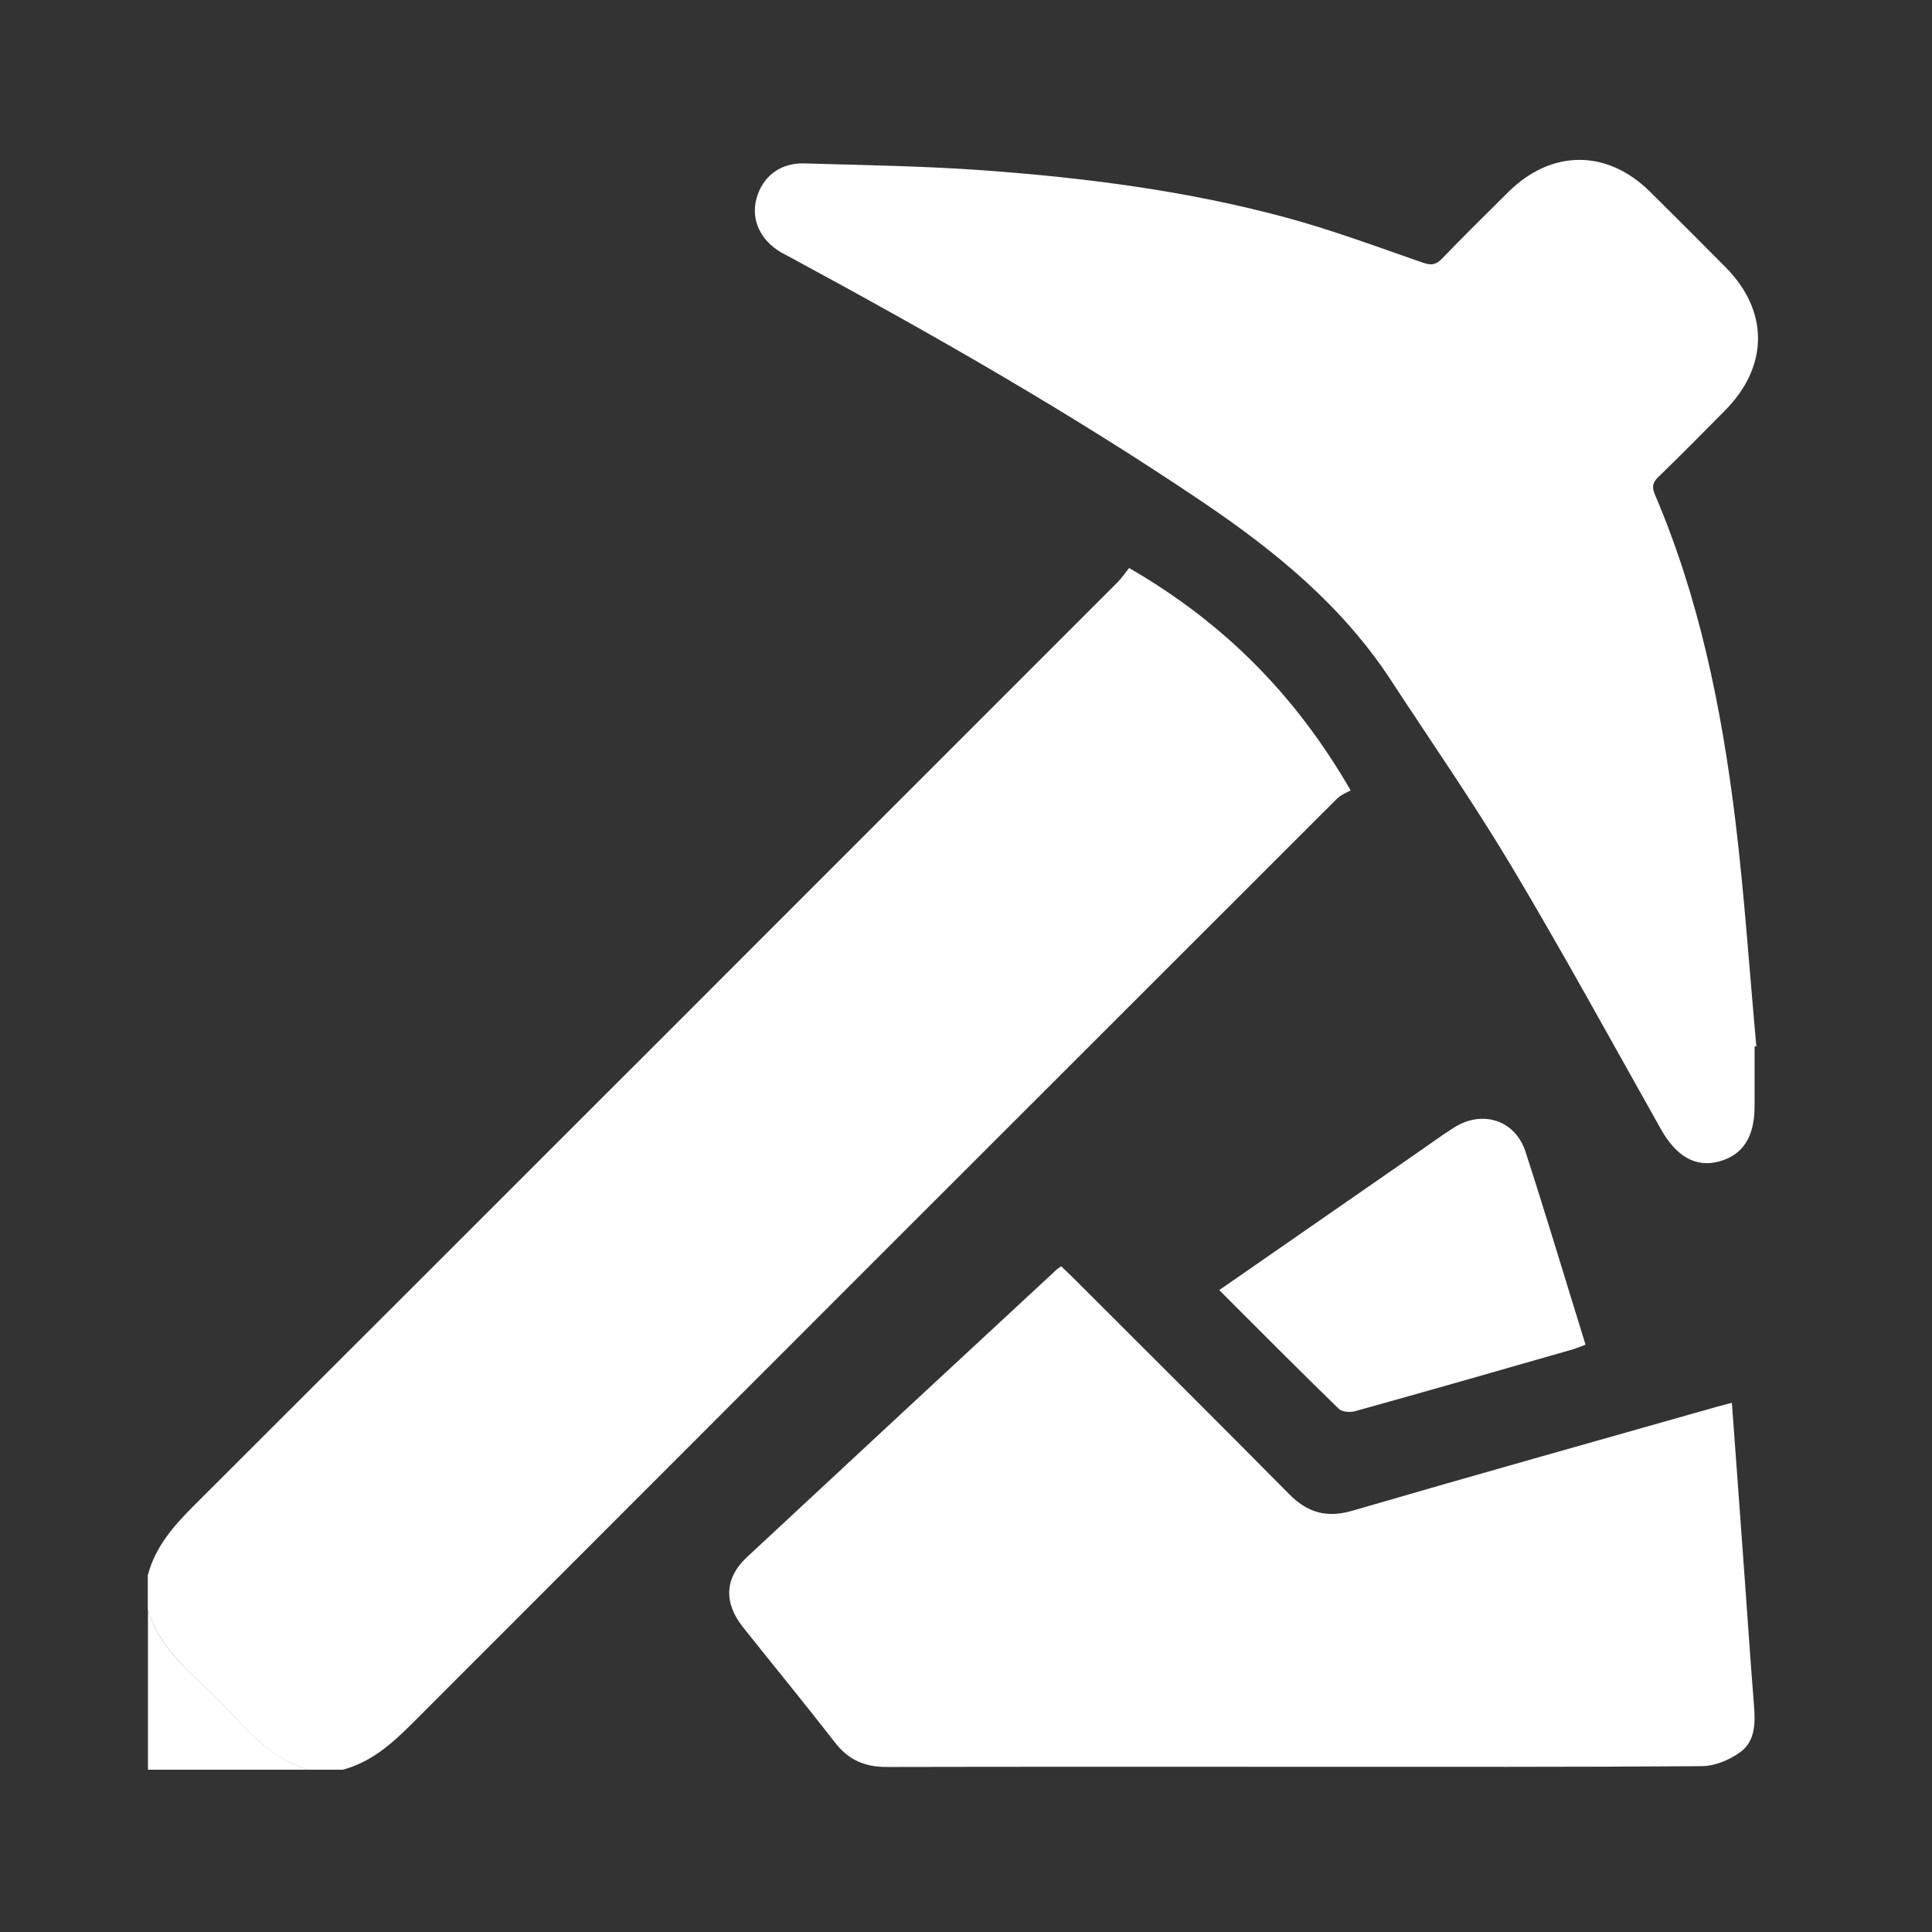 <svg xmlns="http://www.w3.org/2000/svg" xmlns:xlink="http://www.w3.org/1999/xlink" id="Layer_1" x="0px" y="0px" viewBox="0 0 120 120" style="enable-background:new 0 0 120 120;" xml:space="preserve"><rect x="0" y="0" width="120" height="120" fill="#333333" stroke="none"/><style type="text/css">	.st0{clip-path:url(#SVGID_00000111148896098048949700000006575220618330509987_);fill:#FFFFFF;}</style><g>	<defs>		<rect id="SVGID_1_" x="9.19" y="9.92" width="100" height="100"></rect>	</defs>	<clipPath id="SVGID_00000026127948316944828900000012732892830997722514_">		<use xlink:href="#SVGID_1_" style="overflow:visible;"></use>	</clipPath>	<path style="clip-path:url(#SVGID_00000026127948316944828900000012732892830997722514_);fill:#FFFFFF;" d="M9.19,97.81  c0.46-1.73,1.57-3,2.8-4.24C31.15,74.45,50.28,55.3,69.42,36.16c0.27-0.28,0.49-0.61,0.71-0.88c5.82,3.36,10.3,7.82,13.76,13.81  c-0.2,0.12-0.6,0.27-0.87,0.54C63.87,68.76,44.73,87.9,25.6,107.05c-1.26,1.26-2.55,2.4-4.31,2.87h-2.15  c-1.84-0.53-3.17-1.78-4.43-3.13c-0.77-0.83-1.57-1.63-2.4-2.4c-1.35-1.27-2.59-2.6-3.13-4.43V97.81z"></path>	<path style="clip-path:url(#SVGID_00000026127948316944828900000012732892830997722514_);fill:#FFFFFF;" d="M9.19,99.96  c0.53,1.84,1.78,3.17,3.13,4.43c0.83,0.77,1.63,1.57,2.4,2.4c1.26,1.35,2.6,2.59,4.43,3.13H9.19V99.96z"></path>	<path style="clip-path:url(#SVGID_00000026127948316944828900000012732892830997722514_);fill:#FFFFFF;" d="M108.98,65  c0,1.24,0,2.47,0,3.71c0,1.92-0.74,3.05-2.24,3.44c-1.44,0.37-2.63-0.33-3.58-2.02c-3.08-5.47-6.08-10.97-9.3-16.36  c-2.35-3.93-4.97-7.7-7.48-11.54c-3-4.58-7.13-7.97-11.61-11c-8.26-5.58-16.9-10.5-25.65-15.23c-0.2-0.11-0.4-0.21-0.6-0.32  c-1.31-0.77-1.89-2.05-1.53-3.36c0.38-1.36,1.47-2.22,2.98-2.17c3.71,0.11,7.42,0.16,11.12,0.43c6.3,0.46,12.56,1.26,18.67,2.9  c2.91,0.78,5.75,1.84,8.6,2.83c0.5,0.17,0.79,0.17,1.18-0.22c1.36-1.41,2.75-2.78,4.13-4.15c2.69-2.67,6.14-2.68,8.82-0.03  c1.57,1.56,3.14,3.12,4.69,4.69c2.7,2.72,2.68,6.15-0.03,8.89c-1.37,1.39-2.75,2.78-4.15,4.14c-0.37,0.35-0.4,0.64-0.21,1.09  c2.76,6.46,4.14,13.27,4.99,20.19c0.57,4.68,0.88,9.39,1.31,14.08C109.05,64.99,109.01,64.99,108.98,65"></path>	<path style="clip-path:url(#SVGID_00000026127948316944828900000012732892830997722514_);fill:#FFFFFF;" d="M65.91,78.65  c0.26,0.25,0.52,0.49,0.77,0.74c4.46,4.46,8.94,8.91,13.38,13.4c1.15,1.17,2.35,1.51,3.95,1.04c7.51-2.19,15.05-4.3,22.58-6.44  c0.31-0.09,0.61-0.16,0.98-0.26c0.27,3.7,0.54,7.33,0.8,10.96c0.19,2.6,0.36,5.19,0.57,7.79c0.09,1.11,0.1,2.26-0.85,2.95  c-0.66,0.48-1.57,0.86-2.37,0.87c-8.07,0.06-16.14,0.04-24.21,0.04c-8.82,0-17.63-0.01-26.45,0.01c-1.35,0-2.36-0.44-3.19-1.51  c-1.88-2.42-3.82-4.78-5.72-7.17c-1.21-1.53-1.15-3.05,0.24-4.35c6.38-5.94,12.77-11.87,19.17-17.8  C65.65,78.83,65.76,78.76,65.91,78.65"></path>	<path style="clip-path:url(#SVGID_00000026127948316944828900000012732892830997722514_);fill:#FFFFFF;" d="M75.73,80.13  c4.22-2.93,8.36-5.8,12.5-8.67c0.69-0.48,1.38-0.98,2.09-1.43c1.75-1.11,3.79-0.46,4.43,1.5c1.28,3.95,2.47,7.93,3.73,11.99  c-0.3,0.11-0.55,0.22-0.82,0.3c-4.5,1.29-8.99,2.58-13.49,3.83c-0.31,0.09-0.82,0.05-1.02-0.15  C80.69,85.11,78.26,82.66,75.73,80.13"></path></g></svg>